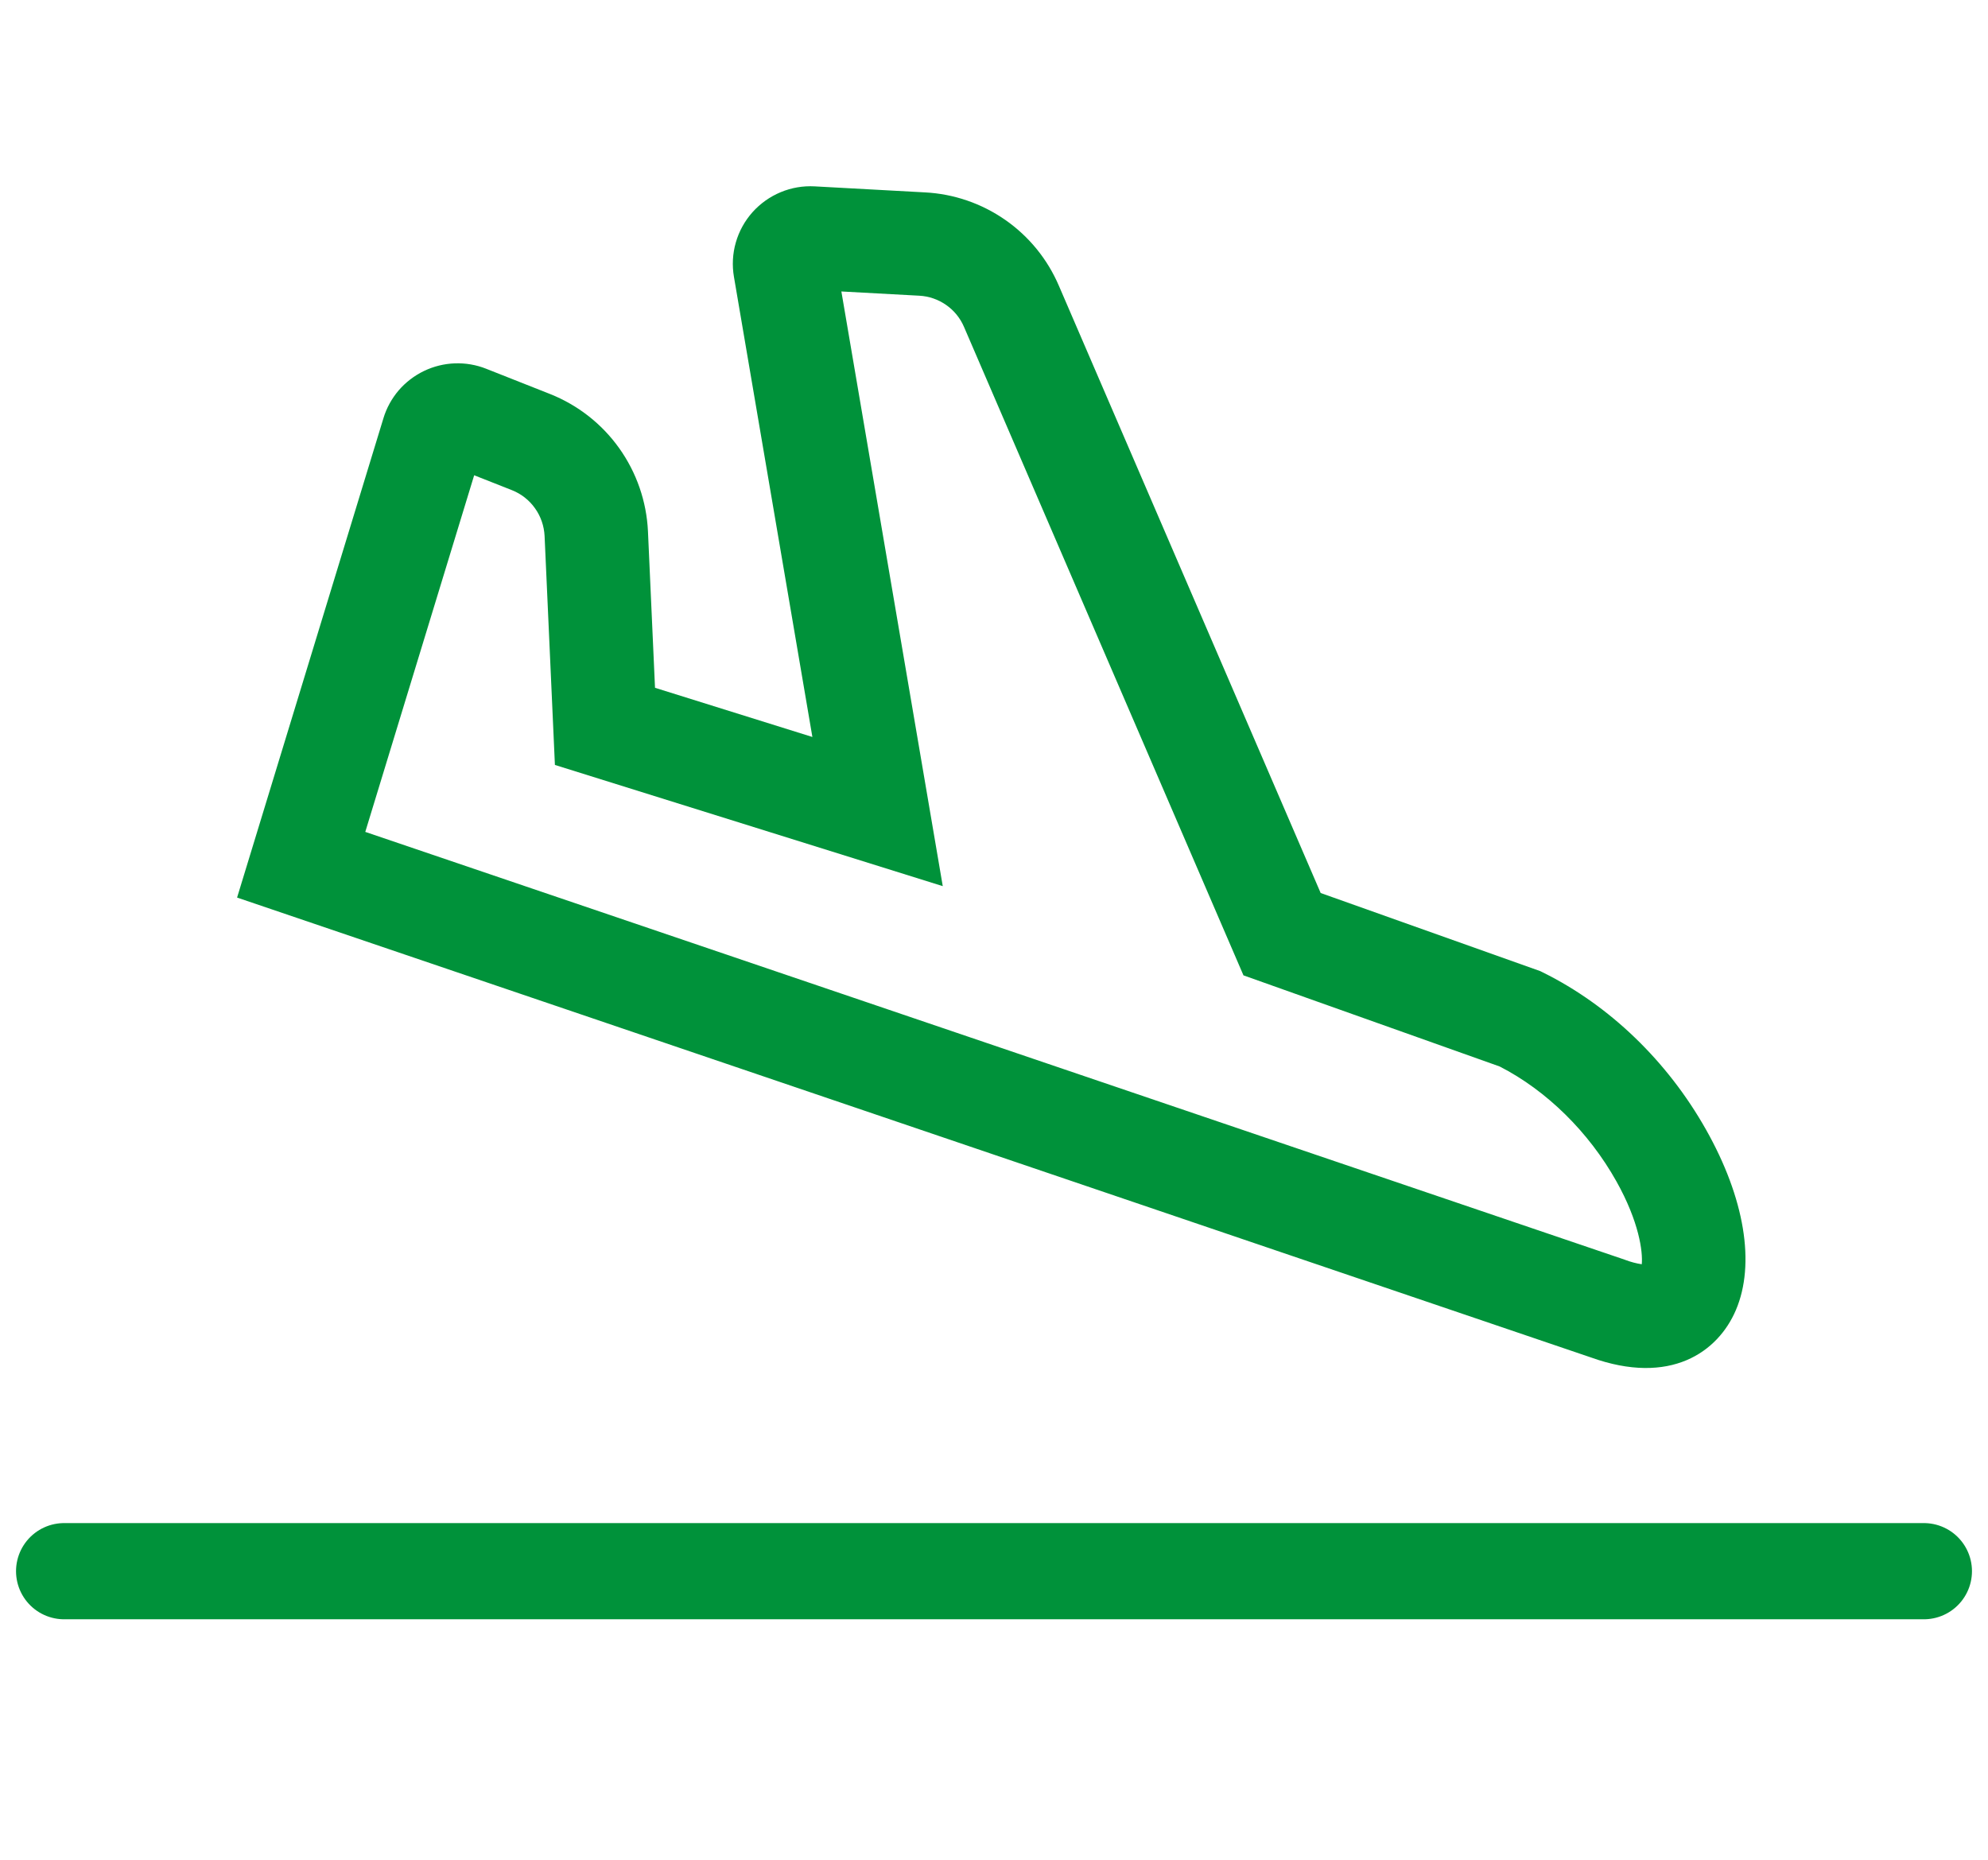 <svg width="31" height="29" viewBox="0 0 31 29" fill="none" xmlns="http://www.w3.org/2000/svg">
<path d="M26.602 17.613C26.001 16.547 25.098 15.677 24.06 15.164L24.018 15.143L20.594 13.925L16.513 4.459C16.336 4.044 16.047 3.688 15.677 3.43C15.307 3.172 14.873 3.023 14.423 3L12.703 2.906C12.522 2.896 12.341 2.927 12.173 2.997C12.005 3.067 11.855 3.174 11.734 3.309C11.613 3.445 11.524 3.606 11.474 3.781C11.424 3.955 11.414 4.139 11.445 4.318L12.668 11.492L10.214 10.725L10.104 8.284C10.082 7.818 9.926 7.368 9.655 6.988C9.384 6.608 9.009 6.315 8.575 6.143L7.581 5.75C7.425 5.688 7.259 5.66 7.092 5.666C6.925 5.672 6.761 5.713 6.611 5.785C6.46 5.858 6.326 5.961 6.217 6.087C6.109 6.214 6.027 6.362 5.979 6.522L3.697 13.996L24.805 21.166C26.049 21.614 26.79 21.081 27.068 20.43C27.376 19.71 27.206 18.683 26.602 17.613ZM25.346 19.647L25.339 19.644L5.696 12.972L7.394 7.411L7.982 7.643C8.127 7.7 8.252 7.798 8.342 7.925C8.433 8.051 8.484 8.202 8.492 8.357L8.653 11.928L14.701 13.818L13.12 4.545L14.335 4.611C14.485 4.619 14.63 4.669 14.753 4.755C14.876 4.84 14.973 4.959 15.032 5.097L19.39 15.209L23.385 16.63C24.115 17.003 24.776 17.653 25.206 18.422C25.56 19.054 25.619 19.519 25.601 19.714C25.514 19.701 25.429 19.678 25.346 19.647Z" fill="#00923A"/>
<path d="M1 24.5H30" stroke="#00923A" stroke-width="1.5" stroke-linecap="round"/>
</svg>
